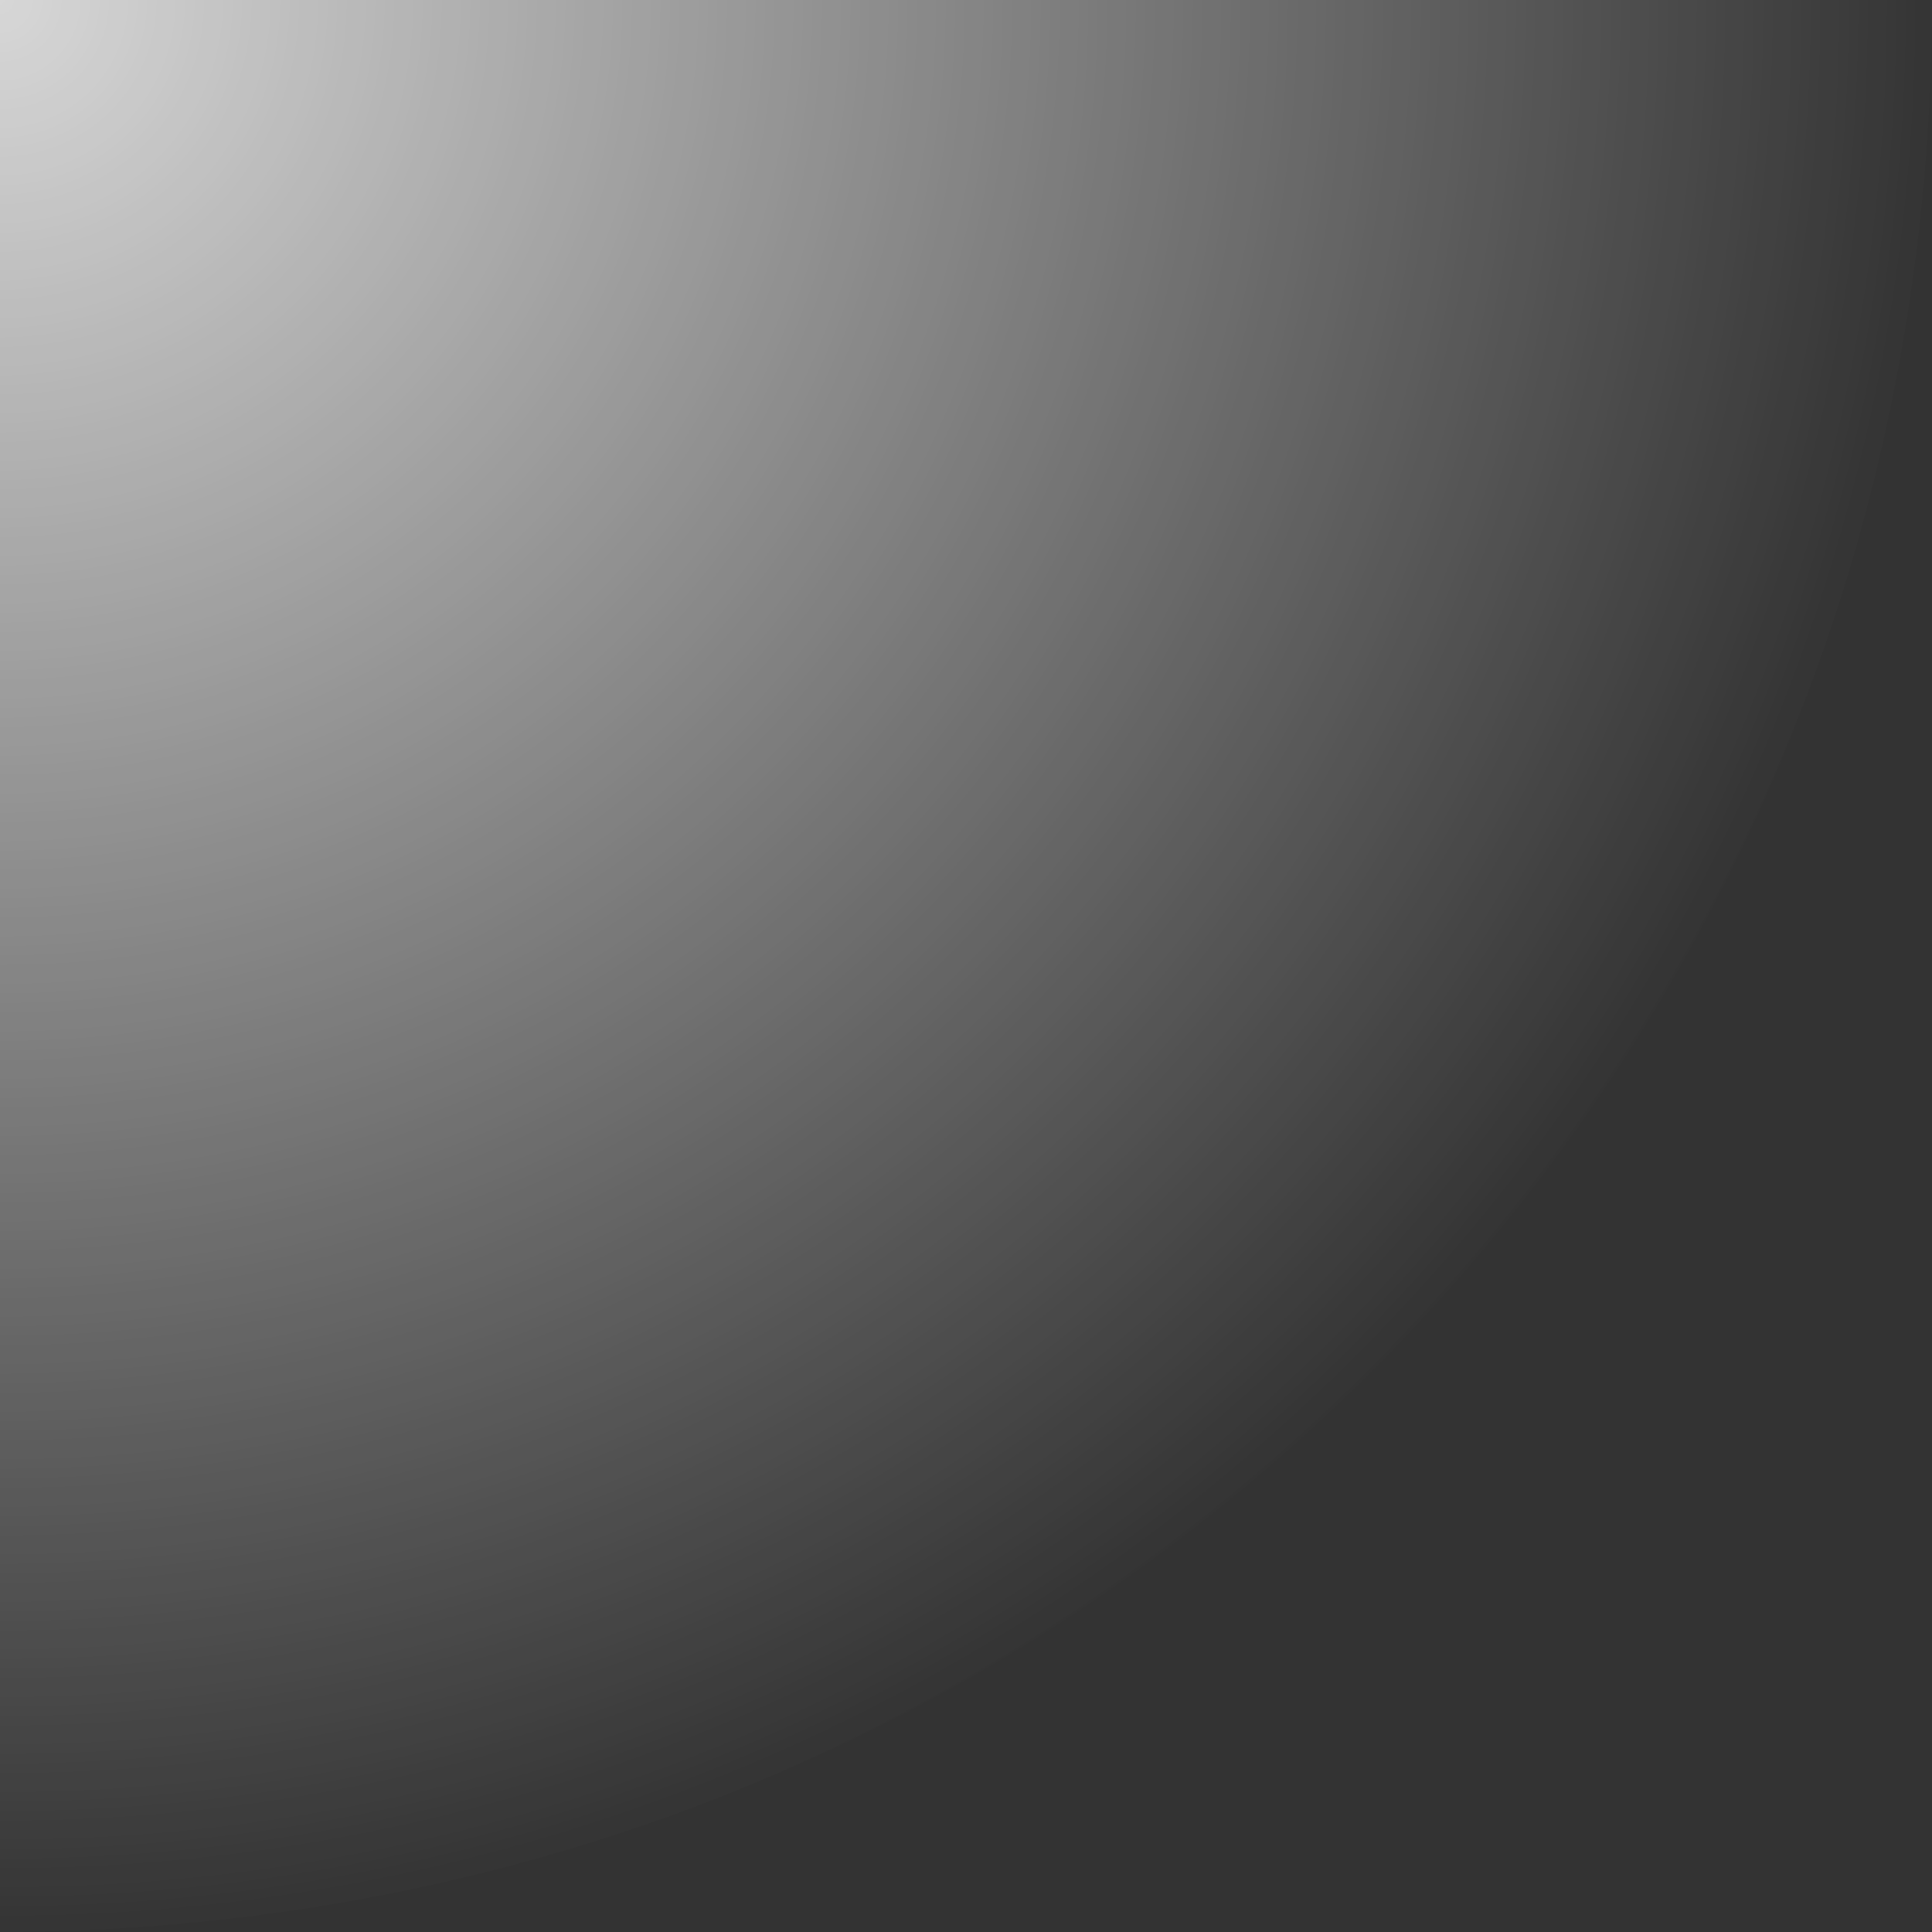 ﻿<?xml version="1.0" encoding="utf-8"?>
<svg version="1.1" xmlns:xlink="http://www.w3.org/1999/xlink" width="52px" height="52px" xmlns="http://www.w3.org/2000/svg">
  <rect width="100%" height="100%" fill="#333333" stroke="none"/>
  <defs>
    <radialGradient cx="-1.84741111297626E-13" cy="1.3855583347322E-13" r="52.476" gradientTransform="matrix(-0.672 -0.741 0.74 -0.671 -4.11360690449503E-13 9.4714281335587E-14 )" gradientUnits="userSpaceOnUse" id="RadialGradient527">
      <stop id="Stop528" stop-color="#ffffff" stop-opacity="0.804" offset="0" />
      <stop id="Stop529" stop-color="#ffffff" stop-opacity="0" offset="1" />
    </radialGradient>
  </defs>
  <g transform="matrix(1 0 0 1 -362 -5283 )">
    <path d="M 0.087 52  C 0.058 52  0.029 52  0.087 52  Z M 0 52  L 0 0  L 52 0  C 52 29.091  29.166 51.954  0 52  Z " fill-rule="nonzero" fill="url(#RadialGradient527)" stroke="none" transform="matrix(1 0 0 1 362 5283 )" />
  </g>
</svg>